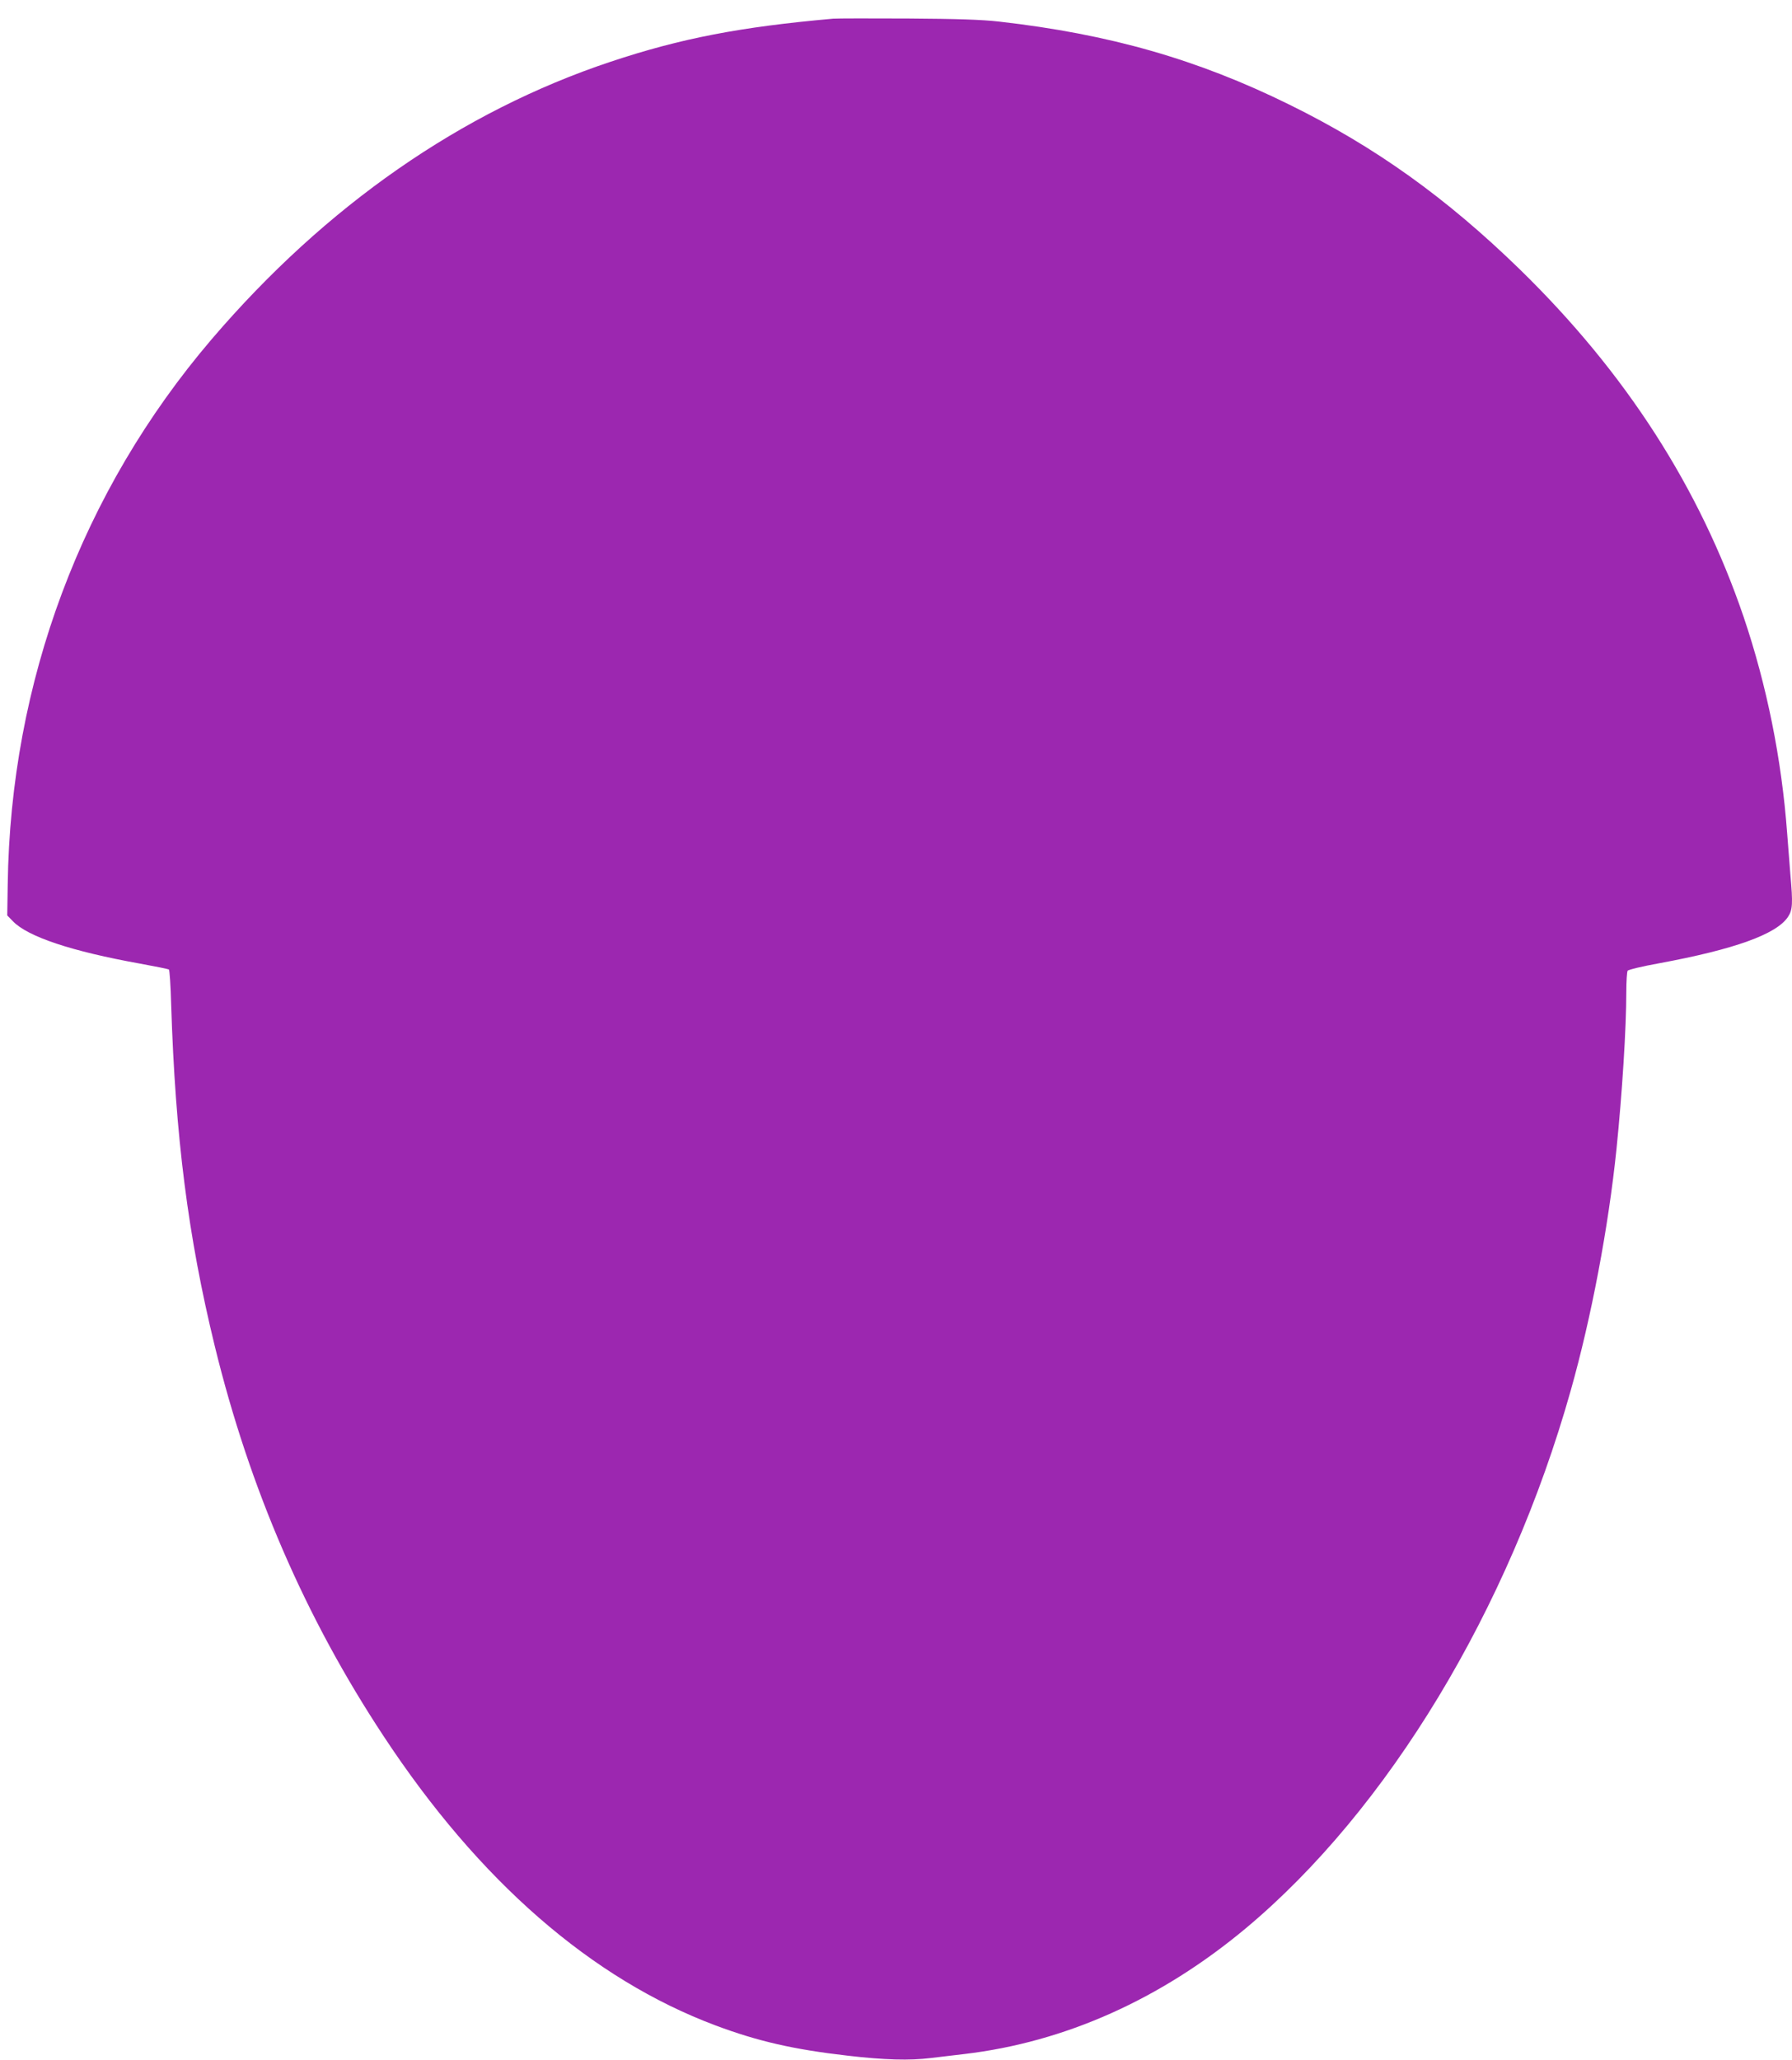 <?xml version="1.0" standalone="no"?>
<!DOCTYPE svg PUBLIC "-//W3C//DTD SVG 20010904//EN"
 "http://www.w3.org/TR/2001/REC-SVG-20010904/DTD/svg10.dtd">
<svg version="1.0" xmlns="http://www.w3.org/2000/svg"
 width="1114pt" height="1280pt" viewBox="0 0 1114 1280"
 preserveAspectRatio="xMidYMid meet">
<g transform="translate(0,1280) scale(0.1,-0.1)"
fill="#9c27b0" stroke="none">
<path d="M5180 12684 c-576 -51 -947 -122 -1385 -268 -927 -309 -1770 -895
-2479 -1724 -808 -946 -1251 -2131 -1268 -3389 l-3 -192 35 -36 c92 -96 364
-187 793 -264 93 -17 172 -33 177 -36 4 -2 11 -100 14 -217 26 -823 105 -1443
271 -2123 217 -888 564 -1689 1050 -2425 593 -900 1293 -1509 2065 -1798 262
-98 486 -149 818 -187 229 -27 388 -31 517 -15 44 5 139 17 210 25 626 74
1220 340 1749 781 884 738 1637 1983 2020 3341 129 456 235 1017 285 1503 35
343 61 751 61 975 0 66 4 125 8 132 4 7 93 28 198 47 465 86 728 180 799 288
29 43 31 84 15 262 -5 61 -14 176 -20 256 -34 462 -127 922 -271 1347 -274
804 -733 1517 -1390 2158 -458 446 -901 763 -1434 1025 -570 281 -1118 438
-1805 516 -107 12 -256 17 -565 19 -231 1 -440 1 -465 -1z"/>
</g>
</svg>

